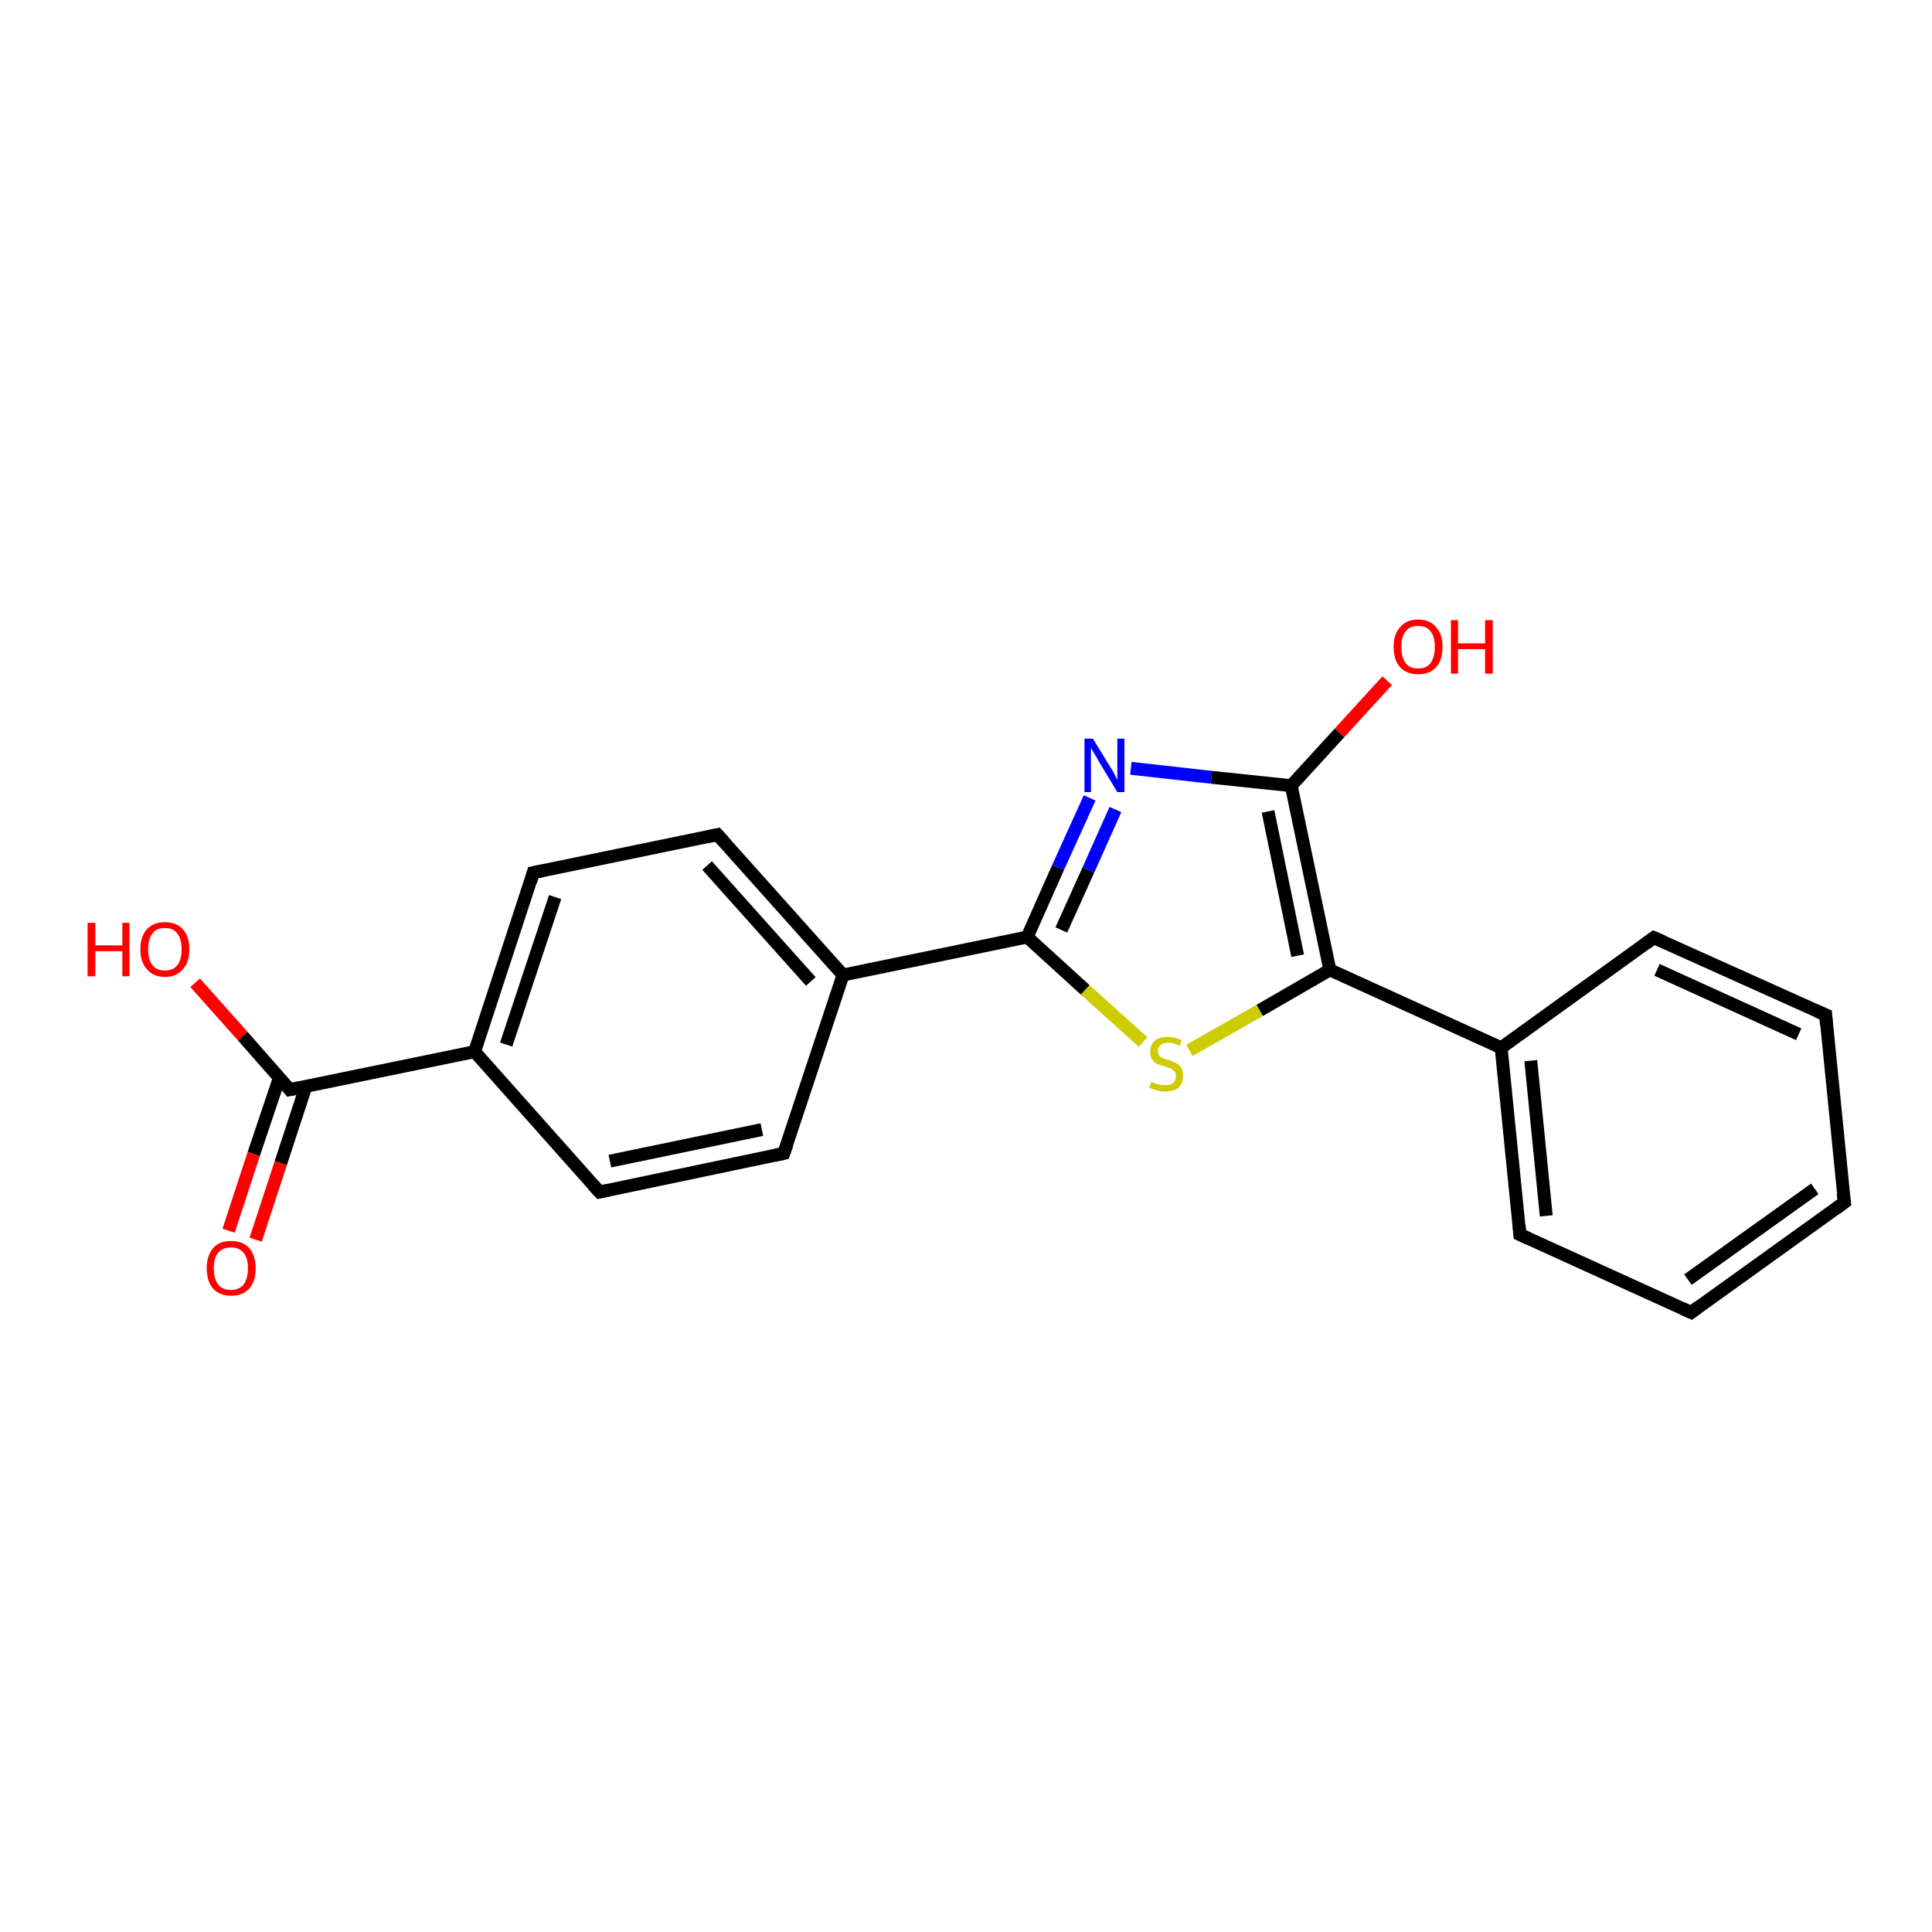 <?xml version='1.0' encoding='iso-8859-1'?>
<svg version='1.1' baseProfile='full'
              xmlns='http://www.w3.org/2000/svg'
                      xmlns:rdkit='http://www.rdkit.org/xml'
                      xmlns:xlink='http://www.w3.org/1999/xlink'
                  xml:space='preserve'
width='300px' height='300px' viewBox='0 0 300 300'>
<!-- END OF HEADER -->
<rect style='opacity:1.0;fill:#FFFFFF;stroke:none' width='300.0' height='300.0' x='0.0' y='0.0'> </rect>
<path class='bond-0 atom-0 atom-1' d='M 30.3,152.6 L 37.7,160.9' style='fill:none;fill-rule:evenodd;stroke:#FF0000;stroke-width:2.0px;stroke-linecap:butt;stroke-linejoin:miter;stroke-opacity:1' />
<path class='bond-0 atom-0 atom-1' d='M 37.7,160.9 L 45.0,169.2' style='fill:none;fill-rule:evenodd;stroke:#000000;stroke-width:2.0px;stroke-linecap:butt;stroke-linejoin:miter;stroke-opacity:1' />
<path class='bond-1 atom-1 atom-2' d='M 43.4,167.3 L 39.4,179.2' style='fill:none;fill-rule:evenodd;stroke:#000000;stroke-width:2.0px;stroke-linecap:butt;stroke-linejoin:miter;stroke-opacity:1' />
<path class='bond-1 atom-1 atom-2' d='M 39.4,179.2 L 35.5,191.1' style='fill:none;fill-rule:evenodd;stroke:#FF0000;stroke-width:2.0px;stroke-linecap:butt;stroke-linejoin:miter;stroke-opacity:1' />
<path class='bond-1 atom-1 atom-2' d='M 47.5,168.7 L 43.6,180.6' style='fill:none;fill-rule:evenodd;stroke:#000000;stroke-width:2.0px;stroke-linecap:butt;stroke-linejoin:miter;stroke-opacity:1' />
<path class='bond-1 atom-1 atom-2' d='M 43.6,180.6 L 39.7,192.5' style='fill:none;fill-rule:evenodd;stroke:#FF0000;stroke-width:2.0px;stroke-linecap:butt;stroke-linejoin:miter;stroke-opacity:1' />
<path class='bond-2 atom-1 atom-3' d='M 45.0,169.2 L 73.7,163.3' style='fill:none;fill-rule:evenodd;stroke:#000000;stroke-width:2.0px;stroke-linecap:butt;stroke-linejoin:miter;stroke-opacity:1' />
<path class='bond-3 atom-3 atom-4' d='M 73.7,163.3 L 82.8,135.5' style='fill:none;fill-rule:evenodd;stroke:#000000;stroke-width:2.0px;stroke-linecap:butt;stroke-linejoin:miter;stroke-opacity:1' />
<path class='bond-3 atom-3 atom-4' d='M 78.6,162.2 L 86.2,139.3' style='fill:none;fill-rule:evenodd;stroke:#000000;stroke-width:2.0px;stroke-linecap:butt;stroke-linejoin:miter;stroke-opacity:1' />
<path class='bond-4 atom-4 atom-5' d='M 82.8,135.5 L 111.4,129.6' style='fill:none;fill-rule:evenodd;stroke:#000000;stroke-width:2.0px;stroke-linecap:butt;stroke-linejoin:miter;stroke-opacity:1' />
<path class='bond-5 atom-5 atom-6' d='M 111.4,129.6 L 130.9,151.4' style='fill:none;fill-rule:evenodd;stroke:#000000;stroke-width:2.0px;stroke-linecap:butt;stroke-linejoin:miter;stroke-opacity:1' />
<path class='bond-5 atom-5 atom-6' d='M 109.8,134.4 L 125.9,152.4' style='fill:none;fill-rule:evenodd;stroke:#000000;stroke-width:2.0px;stroke-linecap:butt;stroke-linejoin:miter;stroke-opacity:1' />
<path class='bond-6 atom-6 atom-7' d='M 130.9,151.4 L 121.7,179.1' style='fill:none;fill-rule:evenodd;stroke:#000000;stroke-width:2.0px;stroke-linecap:butt;stroke-linejoin:miter;stroke-opacity:1' />
<path class='bond-7 atom-7 atom-8' d='M 121.7,179.1 L 93.1,185.1' style='fill:none;fill-rule:evenodd;stroke:#000000;stroke-width:2.0px;stroke-linecap:butt;stroke-linejoin:miter;stroke-opacity:1' />
<path class='bond-7 atom-7 atom-8' d='M 118.3,175.4 L 94.7,180.3' style='fill:none;fill-rule:evenodd;stroke:#000000;stroke-width:2.0px;stroke-linecap:butt;stroke-linejoin:miter;stroke-opacity:1' />
<path class='bond-8 atom-6 atom-9' d='M 130.9,151.4 L 159.5,145.5' style='fill:none;fill-rule:evenodd;stroke:#000000;stroke-width:2.0px;stroke-linecap:butt;stroke-linejoin:miter;stroke-opacity:1' />
<path class='bond-9 atom-9 atom-10' d='M 159.5,145.5 L 164.3,134.7' style='fill:none;fill-rule:evenodd;stroke:#000000;stroke-width:2.0px;stroke-linecap:butt;stroke-linejoin:miter;stroke-opacity:1' />
<path class='bond-9 atom-9 atom-10' d='M 164.3,134.7 L 169.2,123.9' style='fill:none;fill-rule:evenodd;stroke:#0000FF;stroke-width:2.0px;stroke-linecap:butt;stroke-linejoin:miter;stroke-opacity:1' />
<path class='bond-9 atom-9 atom-10' d='M 164.8,144.4 L 169.0,135.1' style='fill:none;fill-rule:evenodd;stroke:#000000;stroke-width:2.0px;stroke-linecap:butt;stroke-linejoin:miter;stroke-opacity:1' />
<path class='bond-9 atom-9 atom-10' d='M 169.0,135.1 L 173.2,125.7' style='fill:none;fill-rule:evenodd;stroke:#0000FF;stroke-width:2.0px;stroke-linecap:butt;stroke-linejoin:miter;stroke-opacity:1' />
<path class='bond-10 atom-10 atom-11' d='M 175.6,119.3 L 188.1,120.7' style='fill:none;fill-rule:evenodd;stroke:#0000FF;stroke-width:2.0px;stroke-linecap:butt;stroke-linejoin:miter;stroke-opacity:1' />
<path class='bond-10 atom-10 atom-11' d='M 188.1,120.7 L 200.5,122.0' style='fill:none;fill-rule:evenodd;stroke:#000000;stroke-width:2.0px;stroke-linecap:butt;stroke-linejoin:miter;stroke-opacity:1' />
<path class='bond-11 atom-11 atom-12' d='M 200.5,122.0 L 208.0,113.8' style='fill:none;fill-rule:evenodd;stroke:#000000;stroke-width:2.0px;stroke-linecap:butt;stroke-linejoin:miter;stroke-opacity:1' />
<path class='bond-11 atom-11 atom-12' d='M 208.0,113.8 L 215.4,105.7' style='fill:none;fill-rule:evenodd;stroke:#FF0000;stroke-width:2.0px;stroke-linecap:butt;stroke-linejoin:miter;stroke-opacity:1' />
<path class='bond-12 atom-11 atom-13' d='M 200.5,122.0 L 206.5,150.6' style='fill:none;fill-rule:evenodd;stroke:#000000;stroke-width:2.0px;stroke-linecap:butt;stroke-linejoin:miter;stroke-opacity:1' />
<path class='bond-12 atom-11 atom-13' d='M 196.9,126.0 L 201.5,148.4' style='fill:none;fill-rule:evenodd;stroke:#000000;stroke-width:2.0px;stroke-linecap:butt;stroke-linejoin:miter;stroke-opacity:1' />
<path class='bond-13 atom-13 atom-14' d='M 206.5,150.6 L 195.6,156.9' style='fill:none;fill-rule:evenodd;stroke:#000000;stroke-width:2.0px;stroke-linecap:butt;stroke-linejoin:miter;stroke-opacity:1' />
<path class='bond-13 atom-13 atom-14' d='M 195.6,156.9 L 184.7,163.1' style='fill:none;fill-rule:evenodd;stroke:#CCCC00;stroke-width:2.0px;stroke-linecap:butt;stroke-linejoin:miter;stroke-opacity:1' />
<path class='bond-14 atom-13 atom-15' d='M 206.5,150.6 L 233.1,162.7' style='fill:none;fill-rule:evenodd;stroke:#000000;stroke-width:2.0px;stroke-linecap:butt;stroke-linejoin:miter;stroke-opacity:1' />
<path class='bond-15 atom-15 atom-16' d='M 233.1,162.7 L 236.0,191.7' style='fill:none;fill-rule:evenodd;stroke:#000000;stroke-width:2.0px;stroke-linecap:butt;stroke-linejoin:miter;stroke-opacity:1' />
<path class='bond-15 atom-15 atom-16' d='M 237.7,164.7 L 240.1,188.8' style='fill:none;fill-rule:evenodd;stroke:#000000;stroke-width:2.0px;stroke-linecap:butt;stroke-linejoin:miter;stroke-opacity:1' />
<path class='bond-16 atom-16 atom-17' d='M 236.0,191.7 L 262.6,203.8' style='fill:none;fill-rule:evenodd;stroke:#000000;stroke-width:2.0px;stroke-linecap:butt;stroke-linejoin:miter;stroke-opacity:1' />
<path class='bond-17 atom-17 atom-18' d='M 262.6,203.8 L 286.4,186.7' style='fill:none;fill-rule:evenodd;stroke:#000000;stroke-width:2.0px;stroke-linecap:butt;stroke-linejoin:miter;stroke-opacity:1' />
<path class='bond-17 atom-17 atom-18' d='M 262.1,198.7 L 281.8,184.6' style='fill:none;fill-rule:evenodd;stroke:#000000;stroke-width:2.0px;stroke-linecap:butt;stroke-linejoin:miter;stroke-opacity:1' />
<path class='bond-18 atom-18 atom-19' d='M 286.4,186.7 L 283.5,157.6' style='fill:none;fill-rule:evenodd;stroke:#000000;stroke-width:2.0px;stroke-linecap:butt;stroke-linejoin:miter;stroke-opacity:1' />
<path class='bond-19 atom-19 atom-20' d='M 283.5,157.6 L 256.8,145.6' style='fill:none;fill-rule:evenodd;stroke:#000000;stroke-width:2.0px;stroke-linecap:butt;stroke-linejoin:miter;stroke-opacity:1' />
<path class='bond-19 atom-19 atom-20' d='M 279.3,160.6 L 257.3,150.6' style='fill:none;fill-rule:evenodd;stroke:#000000;stroke-width:2.0px;stroke-linecap:butt;stroke-linejoin:miter;stroke-opacity:1' />
<path class='bond-20 atom-8 atom-3' d='M 93.1,185.1 L 73.7,163.3' style='fill:none;fill-rule:evenodd;stroke:#000000;stroke-width:2.0px;stroke-linecap:butt;stroke-linejoin:miter;stroke-opacity:1' />
<path class='bond-21 atom-14 atom-9' d='M 177.5,161.8 L 168.5,153.7' style='fill:none;fill-rule:evenodd;stroke:#CCCC00;stroke-width:2.0px;stroke-linecap:butt;stroke-linejoin:miter;stroke-opacity:1' />
<path class='bond-21 atom-14 atom-9' d='M 168.5,153.7 L 159.5,145.5' style='fill:none;fill-rule:evenodd;stroke:#000000;stroke-width:2.0px;stroke-linecap:butt;stroke-linejoin:miter;stroke-opacity:1' />
<path class='bond-22 atom-20 atom-15' d='M 256.8,145.6 L 233.1,162.7' style='fill:none;fill-rule:evenodd;stroke:#000000;stroke-width:2.0px;stroke-linecap:butt;stroke-linejoin:miter;stroke-opacity:1' />
<path d='M 44.7,168.8 L 45.0,169.2 L 46.5,168.9' style='fill:none;stroke:#000000;stroke-width:2.0px;stroke-linecap:butt;stroke-linejoin:miter;stroke-opacity:1;' />
<path d='M 82.4,136.9 L 82.8,135.5 L 84.3,135.2' style='fill:none;stroke:#000000;stroke-width:2.0px;stroke-linecap:butt;stroke-linejoin:miter;stroke-opacity:1;' />
<path d='M 110.0,129.9 L 111.4,129.6 L 112.4,130.7' style='fill:none;stroke:#000000;stroke-width:2.0px;stroke-linecap:butt;stroke-linejoin:miter;stroke-opacity:1;' />
<path d='M 122.2,177.7 L 121.7,179.1 L 120.3,179.4' style='fill:none;stroke:#000000;stroke-width:2.0px;stroke-linecap:butt;stroke-linejoin:miter;stroke-opacity:1;' />
<path d='M 94.5,184.8 L 93.1,185.1 L 92.1,184.0' style='fill:none;stroke:#000000;stroke-width:2.0px;stroke-linecap:butt;stroke-linejoin:miter;stroke-opacity:1;' />
<path d='M 235.9,190.3 L 236.0,191.7 L 237.3,192.3' style='fill:none;stroke:#000000;stroke-width:2.0px;stroke-linecap:butt;stroke-linejoin:miter;stroke-opacity:1;' />
<path d='M 261.3,203.2 L 262.6,203.8 L 263.8,202.9' style='fill:none;stroke:#000000;stroke-width:2.0px;stroke-linecap:butt;stroke-linejoin:miter;stroke-opacity:1;' />
<path d='M 285.2,187.6 L 286.4,186.7 L 286.2,185.3' style='fill:none;stroke:#000000;stroke-width:2.0px;stroke-linecap:butt;stroke-linejoin:miter;stroke-opacity:1;' />
<path d='M 283.6,159.1 L 283.5,157.6 L 282.1,157.0' style='fill:none;stroke:#000000;stroke-width:2.0px;stroke-linecap:butt;stroke-linejoin:miter;stroke-opacity:1;' />
<path d='M 258.2,146.2 L 256.8,145.6 L 255.6,146.5' style='fill:none;stroke:#000000;stroke-width:2.0px;stroke-linecap:butt;stroke-linejoin:miter;stroke-opacity:1;' />
<path class='atom-0' d='M 13.6 143.3
L 14.8 143.3
L 14.8 146.8
L 19.0 146.8
L 19.0 143.3
L 20.1 143.3
L 20.1 151.6
L 19.0 151.6
L 19.0 147.7
L 14.8 147.7
L 14.8 151.6
L 13.6 151.6
L 13.6 143.3
' fill='#FF0000'/>
<path class='atom-0' d='M 21.8 147.4
Q 21.8 145.4, 22.8 144.3
Q 23.8 143.2, 25.6 143.2
Q 27.4 143.2, 28.4 144.3
Q 29.4 145.4, 29.4 147.4
Q 29.4 149.4, 28.4 150.5
Q 27.4 151.7, 25.6 151.7
Q 23.8 151.7, 22.8 150.5
Q 21.8 149.4, 21.8 147.4
M 25.6 150.7
Q 26.9 150.7, 27.5 149.9
Q 28.2 149.1, 28.2 147.4
Q 28.2 145.8, 27.5 144.9
Q 26.9 144.1, 25.6 144.1
Q 24.3 144.1, 23.7 144.9
Q 23.0 145.8, 23.0 147.4
Q 23.0 149.1, 23.7 149.9
Q 24.3 150.7, 25.6 150.7
' fill='#FF0000'/>
<path class='atom-2' d='M 32.1 196.9
Q 32.1 195.0, 33.1 193.8
Q 34.0 192.7, 35.9 192.7
Q 37.7 192.7, 38.7 193.8
Q 39.7 195.0, 39.7 196.9
Q 39.7 199.0, 38.7 200.1
Q 37.7 201.2, 35.9 201.2
Q 34.1 201.2, 33.1 200.1
Q 32.1 199.0, 32.1 196.9
M 35.9 200.3
Q 37.1 200.3, 37.8 199.5
Q 38.5 198.6, 38.5 196.9
Q 38.5 195.3, 37.8 194.5
Q 37.1 193.7, 35.9 193.7
Q 34.6 193.7, 33.9 194.5
Q 33.2 195.3, 33.2 196.9
Q 33.2 198.6, 33.9 199.5
Q 34.6 200.3, 35.9 200.3
' fill='#FF0000'/>
<path class='atom-10' d='M 169.7 114.7
L 172.4 119.1
Q 172.7 119.5, 173.1 120.3
Q 173.5 121.1, 173.5 121.1
L 173.5 114.7
L 174.6 114.7
L 174.6 123.0
L 173.5 123.0
L 170.6 118.2
Q 170.3 117.6, 169.9 117.0
Q 169.5 116.3, 169.4 116.1
L 169.4 123.0
L 168.4 123.0
L 168.4 114.7
L 169.7 114.7
' fill='#0000FF'/>
<path class='atom-12' d='M 216.4 100.4
Q 216.4 98.5, 217.4 97.4
Q 218.4 96.2, 220.2 96.2
Q 222.0 96.2, 223.0 97.4
Q 224.0 98.5, 224.0 100.4
Q 224.0 102.5, 223.0 103.6
Q 222.0 104.7, 220.2 104.7
Q 218.4 104.7, 217.4 103.6
Q 216.4 102.5, 216.4 100.4
M 220.2 103.8
Q 221.5 103.8, 222.1 103.0
Q 222.8 102.1, 222.8 100.4
Q 222.8 98.8, 222.1 98.0
Q 221.5 97.2, 220.2 97.2
Q 218.9 97.2, 218.3 98.0
Q 217.6 98.8, 217.6 100.4
Q 217.6 102.1, 218.3 103.0
Q 218.9 103.8, 220.2 103.8
' fill='#FF0000'/>
<path class='atom-12' d='M 225.3 96.3
L 226.4 96.3
L 226.4 99.9
L 230.6 99.9
L 230.6 96.3
L 231.8 96.3
L 231.8 104.6
L 230.6 104.6
L 230.6 100.8
L 226.4 100.8
L 226.4 104.6
L 225.3 104.6
L 225.3 96.3
' fill='#FF0000'/>
<path class='atom-14' d='M 178.8 168.0
Q 178.9 168.0, 179.2 168.2
Q 179.6 168.3, 180.0 168.4
Q 180.5 168.5, 180.9 168.5
Q 181.7 168.5, 182.1 168.2
Q 182.6 167.8, 182.6 167.1
Q 182.6 166.6, 182.4 166.4
Q 182.1 166.1, 181.8 165.9
Q 181.4 165.8, 180.9 165.6
Q 180.1 165.4, 179.7 165.2
Q 179.2 165.0, 178.9 164.5
Q 178.6 164.1, 178.6 163.3
Q 178.6 162.3, 179.3 161.6
Q 180.0 161.0, 181.4 161.0
Q 182.4 161.0, 183.5 161.5
L 183.2 162.4
Q 182.2 161.9, 181.5 161.9
Q 180.7 161.9, 180.2 162.3
Q 179.8 162.6, 179.8 163.2
Q 179.8 163.6, 180.0 163.9
Q 180.2 164.2, 180.6 164.3
Q 180.9 164.5, 181.5 164.6
Q 182.2 164.9, 182.7 165.1
Q 183.1 165.3, 183.4 165.8
Q 183.7 166.3, 183.7 167.1
Q 183.7 168.2, 183.0 168.9
Q 182.2 169.5, 180.9 169.5
Q 180.2 169.5, 179.6 169.3
Q 179.1 169.2, 178.4 168.9
L 178.8 168.0
' fill='#CCCC00'/>
</svg>
